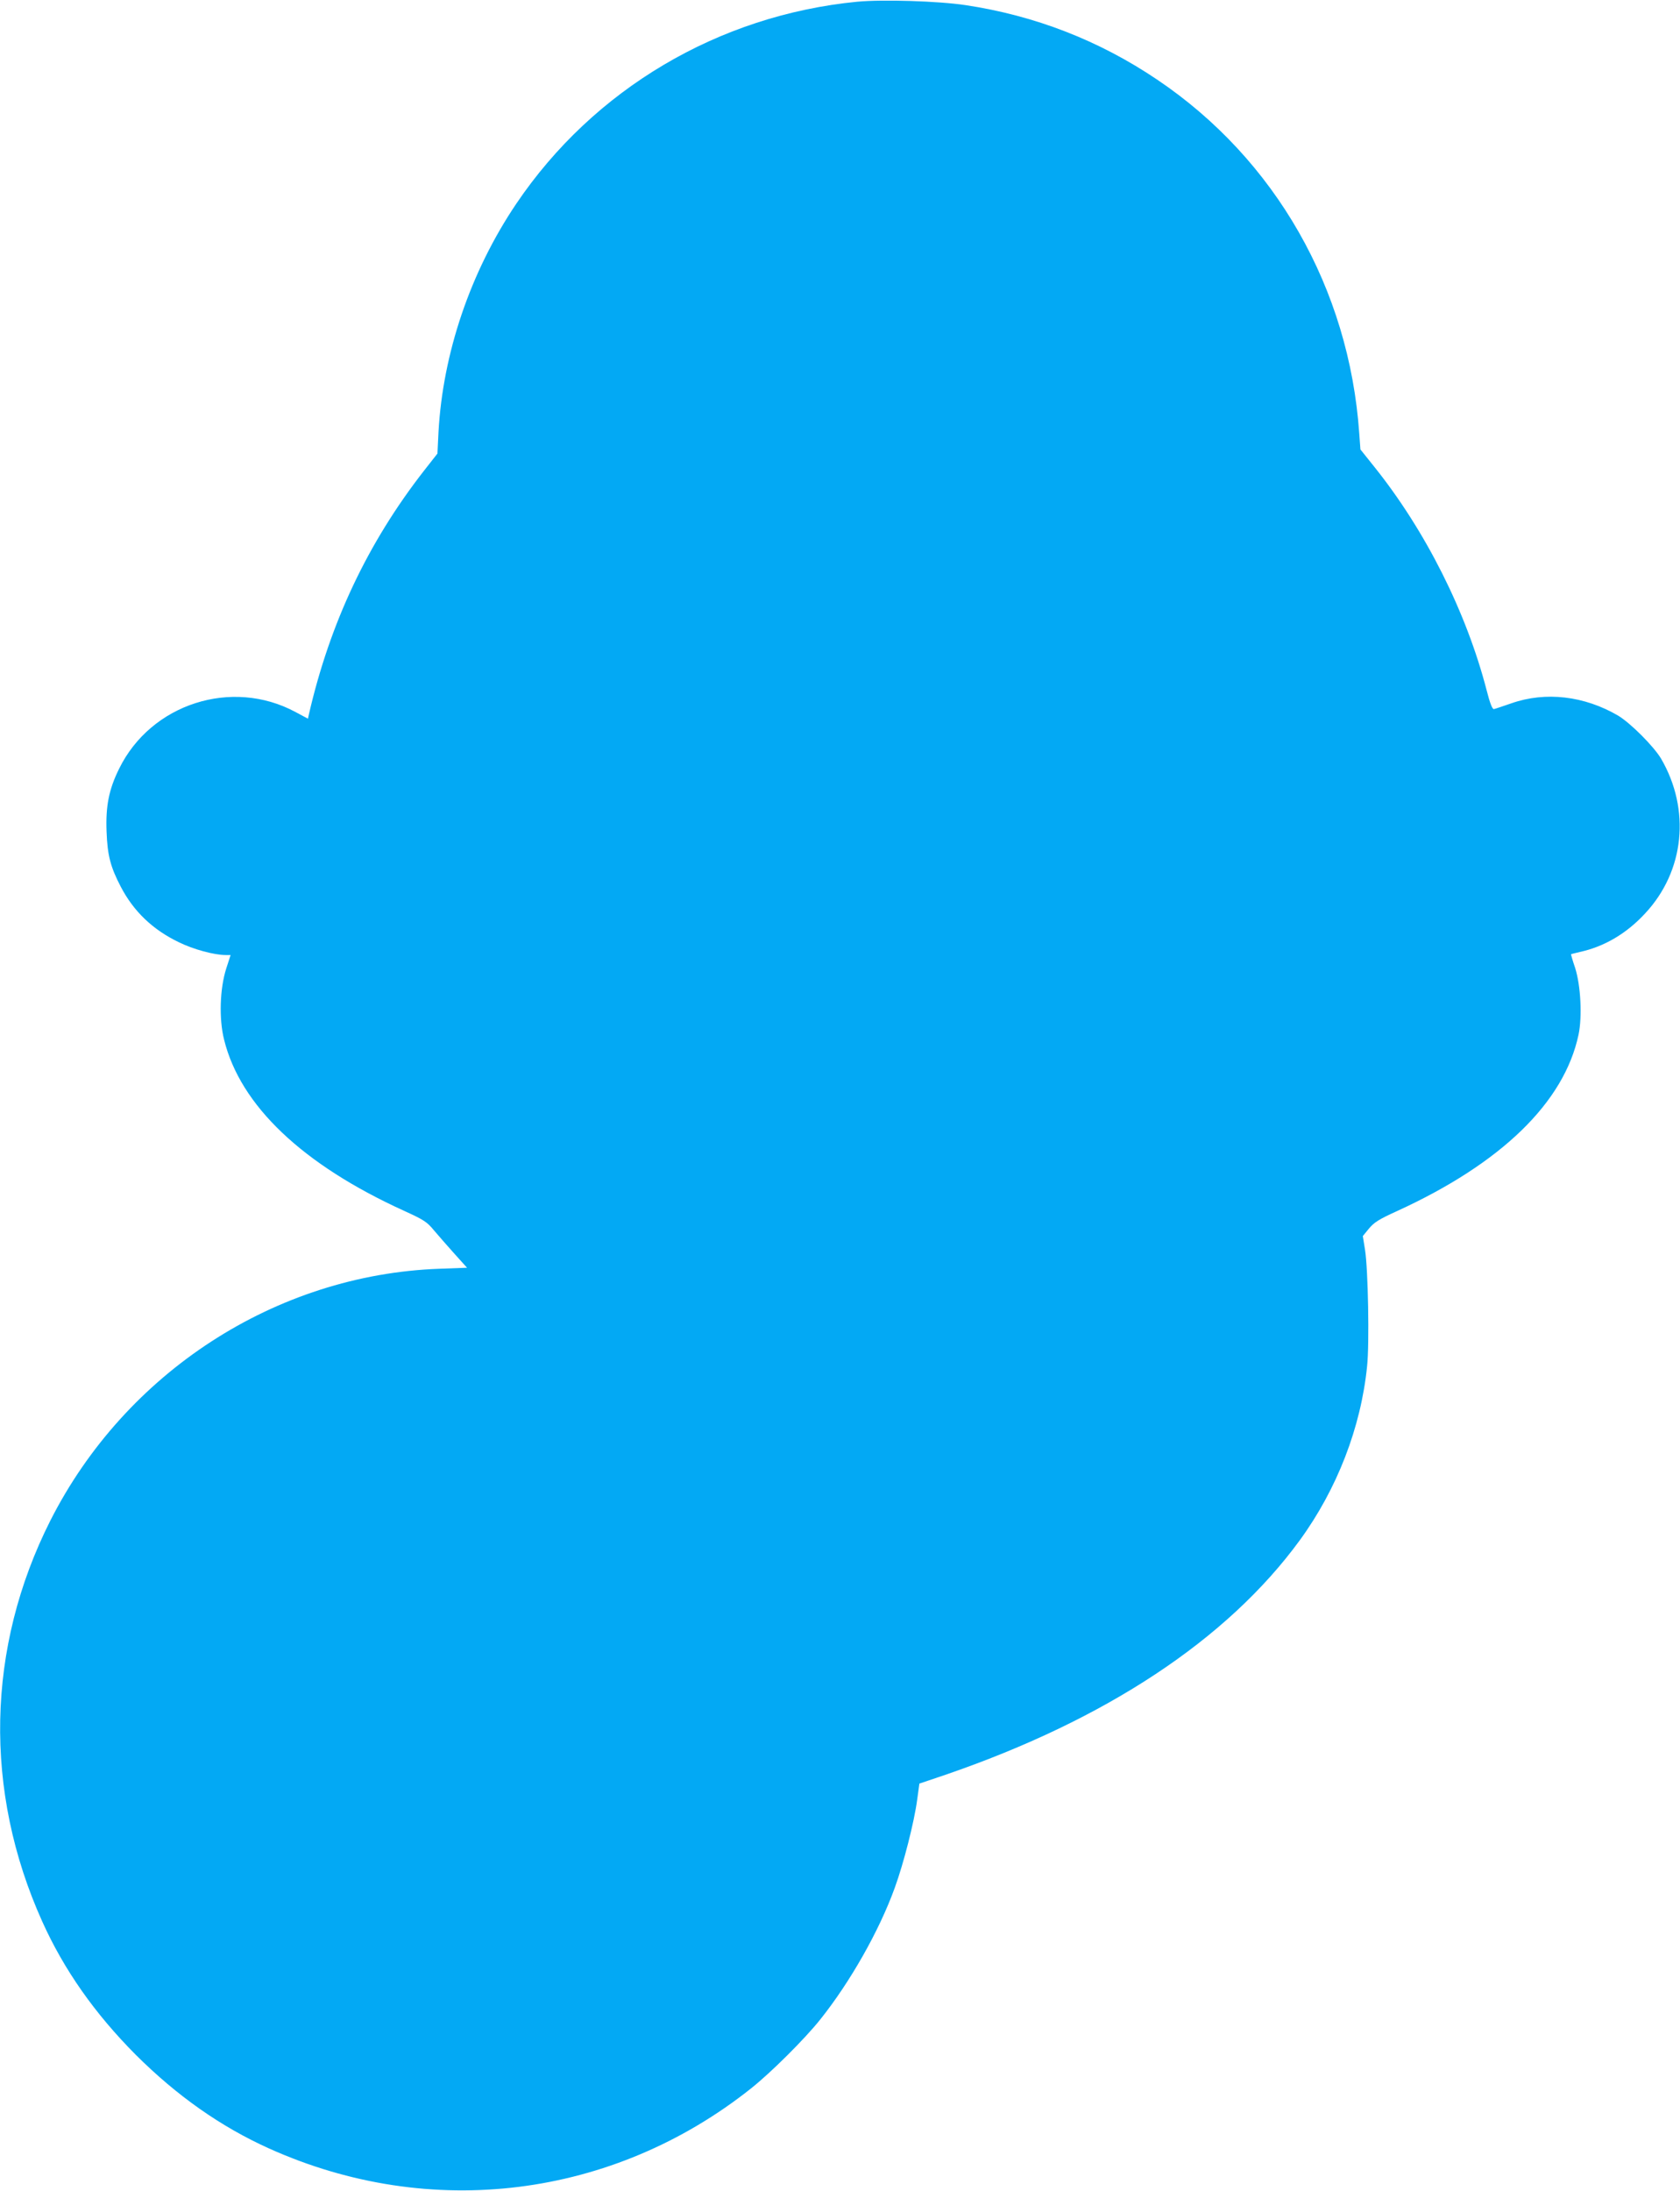 <?xml version="1.0" standalone="no"?>
<!DOCTYPE svg PUBLIC "-//W3C//DTD SVG 20010904//EN"
 "http://www.w3.org/TR/2001/REC-SVG-20010904/DTD/svg10.dtd">
<svg version="1.0" xmlns="http://www.w3.org/2000/svg"
 width="982pt" height="1280pt" viewBox="0 0 982 1280"
 preserveAspectRatio="xMidYMid meet">
<g transform="translate(0,1280) scale(0.1,-0.1)"
fill="#03a9f4" stroke="none">
<path d="M5011 12790 c-811 -79 -1541 -511 -1993 -1180 -268 -397 -430 -874
-455 -1337 l-6 -123 -80 -102 c-328 -421 -548 -887 -671 -1420 l-6 -27 -73 39
c-372 200 -845 48 -1031 -332 -60 -121 -79 -220 -73 -368 5 -138 23 -206 83
-321 75 -144 187 -251 339 -324 85 -42 208 -75 274 -75 l29 0 -25 -77 c-38
-117 -44 -296 -13 -418 95 -384 457 -729 1053 -1000 114 -52 133 -64 174 -114
26 -31 80 -92 120 -137 l73 -81 -163 -6 c-955 -35 -1834 -605 -2273 -1472
-374 -741 -391 -1579 -47 -2342 127 -282 307 -538 547 -779 241 -240 497 -420
779 -547 942 -424 2009 -291 2817 351 117 93 313 288 404 402 175 219 345 518
436 770 52 142 114 386 131 514 l13 95 151 51 c939 322 1649 791 2072 1370
218 299 358 659 394 1018 14 131 6 564 -12 679 l-13 81 36 44 c30 36 58 54
164 102 610 279 977 635 1061 1031 22 105 13 286 -20 390 -15 43 -25 80 -24
80 1 1 25 6 52 13 142 31 272 107 381 225 231 247 267 607 93 905 -44 73 -178
207 -251 251 -197 115 -423 142 -623 72 -50 -17 -96 -33 -103 -34 -9 -1 -23
34 -42 109 -119 459 -358 934 -658 1308 l-80 100 -7 95 c-59 845 -491 1601
-1180 2065 -339 229 -715 375 -1121 436 -160 24 -483 34 -633 20z"/>
</g>
</svg>
